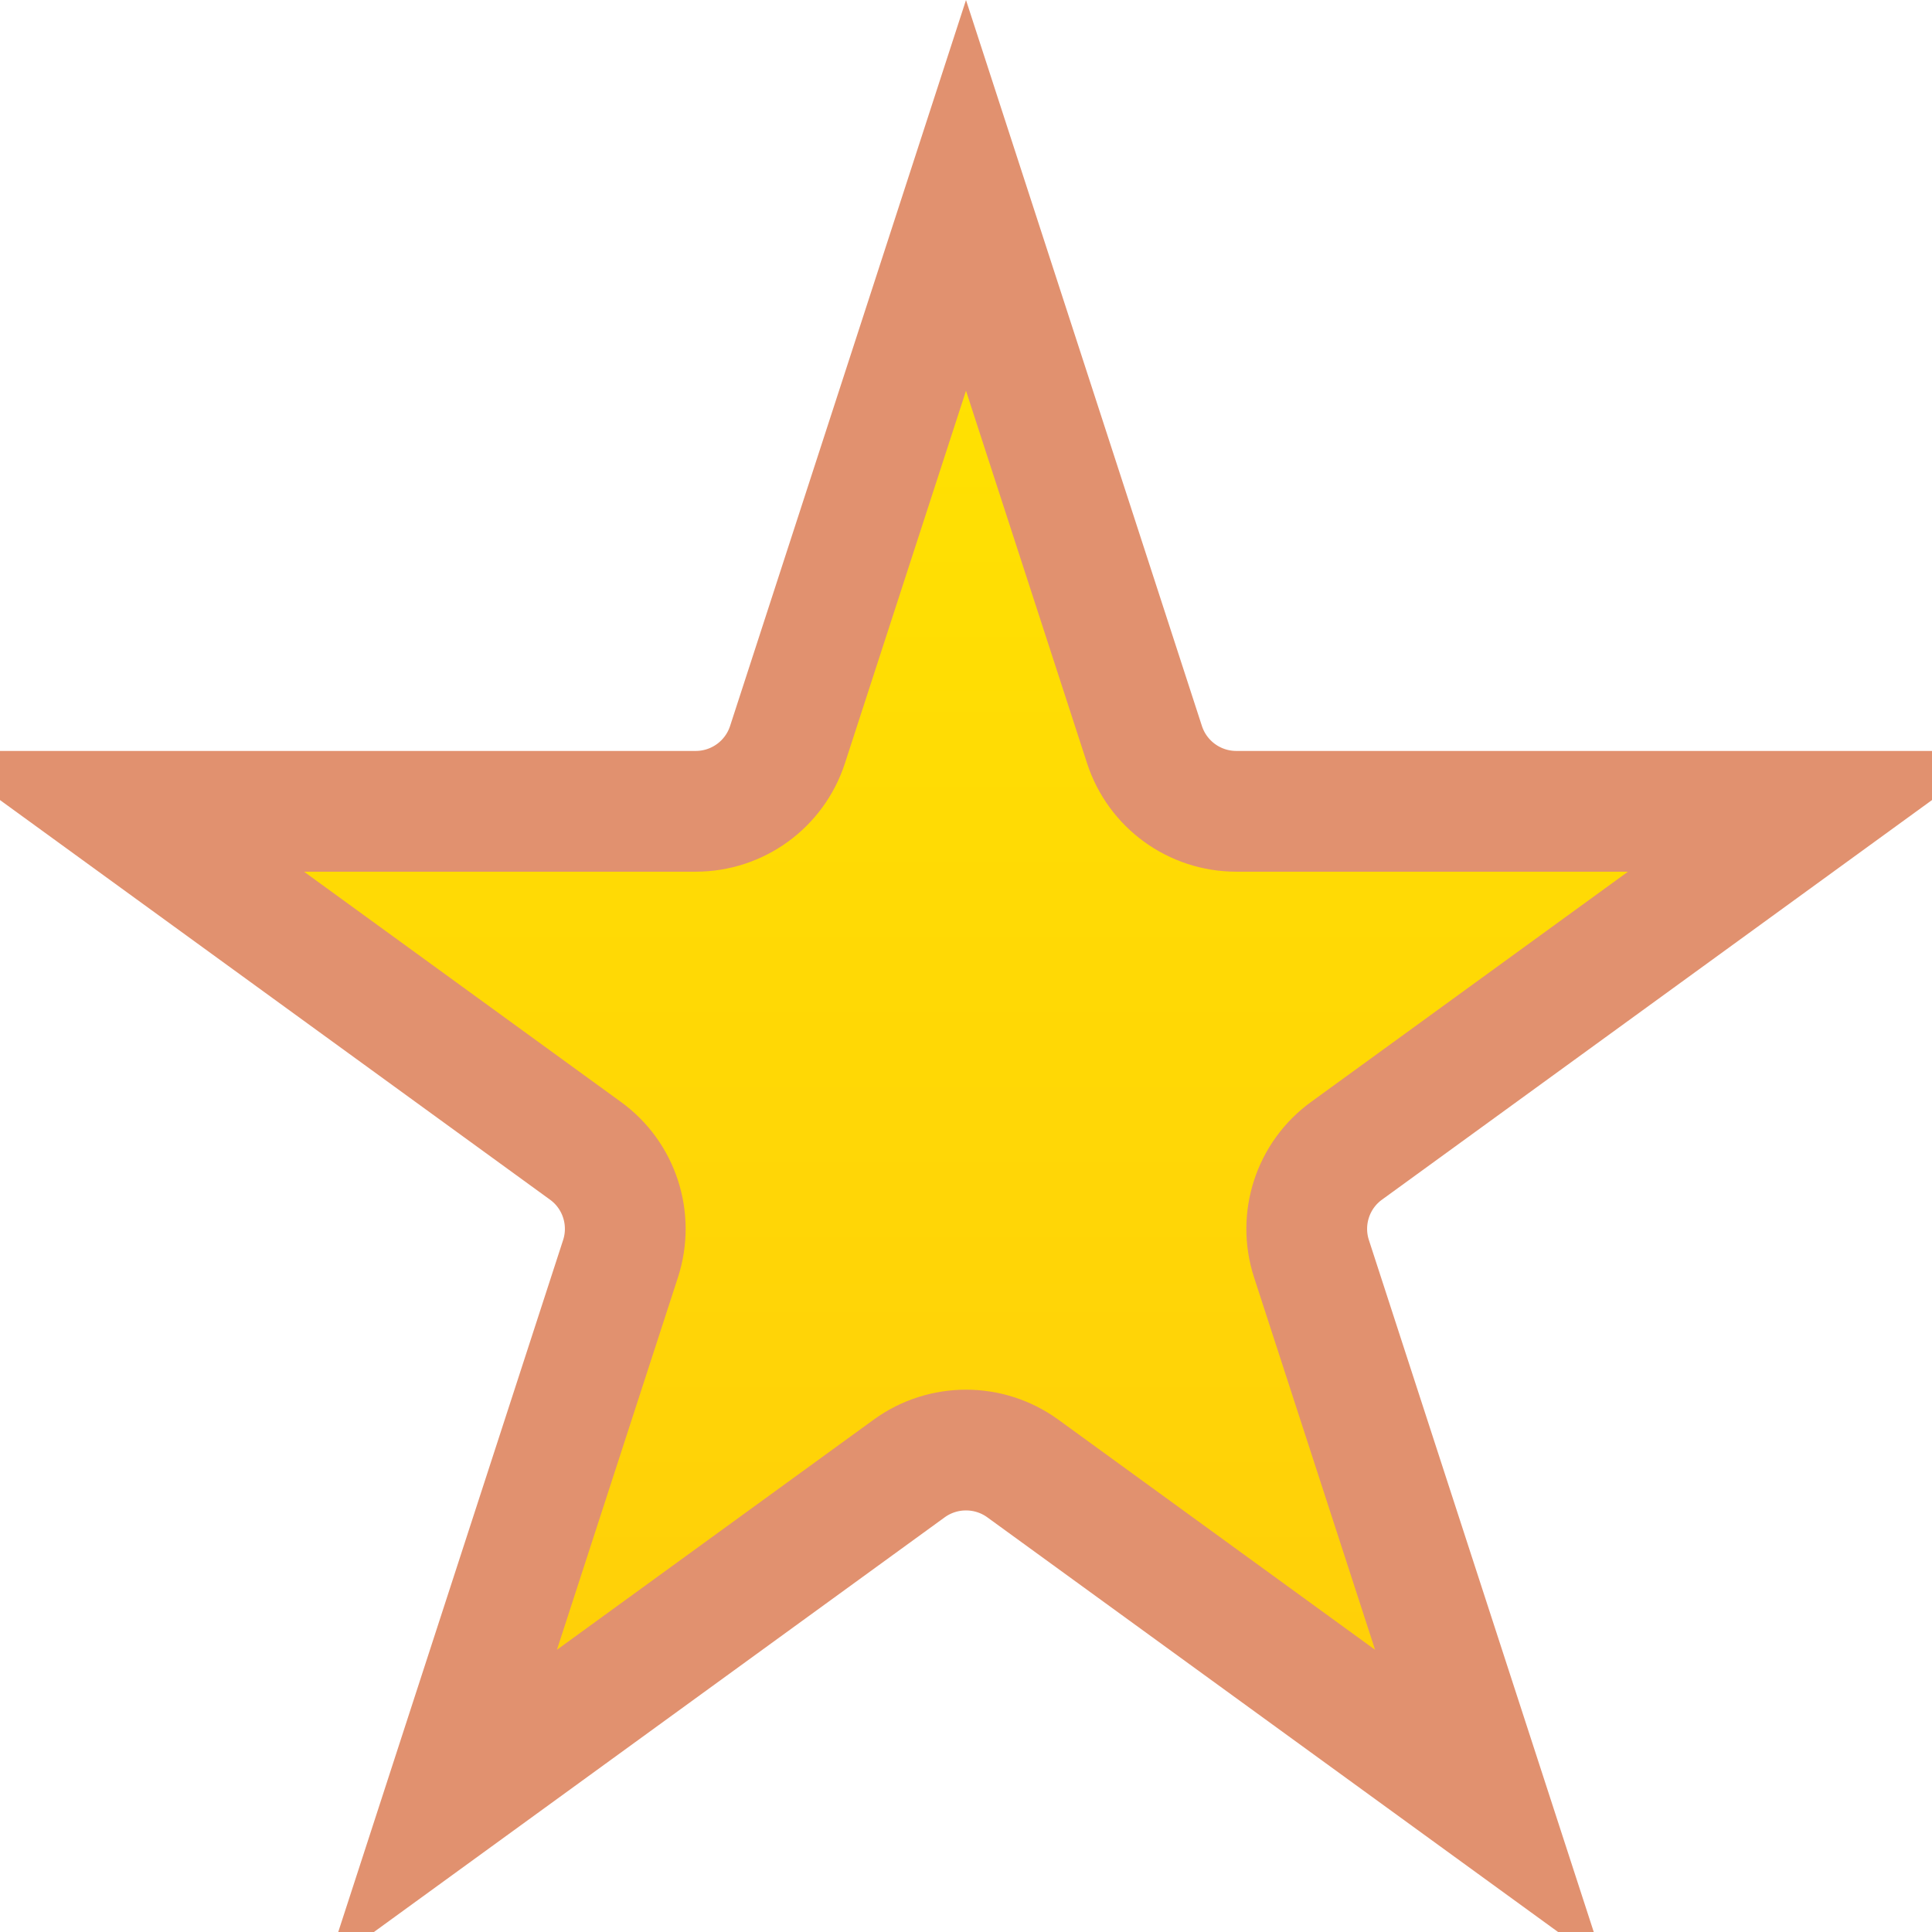 <svg width="16" height="16" viewBox="0 0 16 16" fill="none" xmlns="http://www.w3.org/2000/svg">
<path d="M6.522 6.166L8 1.618L9.478 6.166C9.585 6.496 9.892 6.719 10.239 6.719H15.021L11.152 9.53C10.871 9.733 10.754 10.095 10.861 10.424L12.339 14.972L8.47 12.161C8.19 11.958 7.81 11.958 7.53 12.161L3.661 14.972L5.139 10.424C5.246 10.095 5.129 9.733 4.848 9.53L0.979 6.719H5.761C6.108 6.719 6.415 6.496 6.522 6.166Z" fill="url(#paint0_linear)" stroke="#E1916F"/>
<defs>
<linearGradient id="paint0_linear" x1="8" y1="0" x2="8" y2="18" gradientUnits="userSpaceOnUse">
<stop stop-color="#FFE600"/>
<stop offset="1" stop-color="#FFC90B"/>
</linearGradient>
</defs>
</svg>
